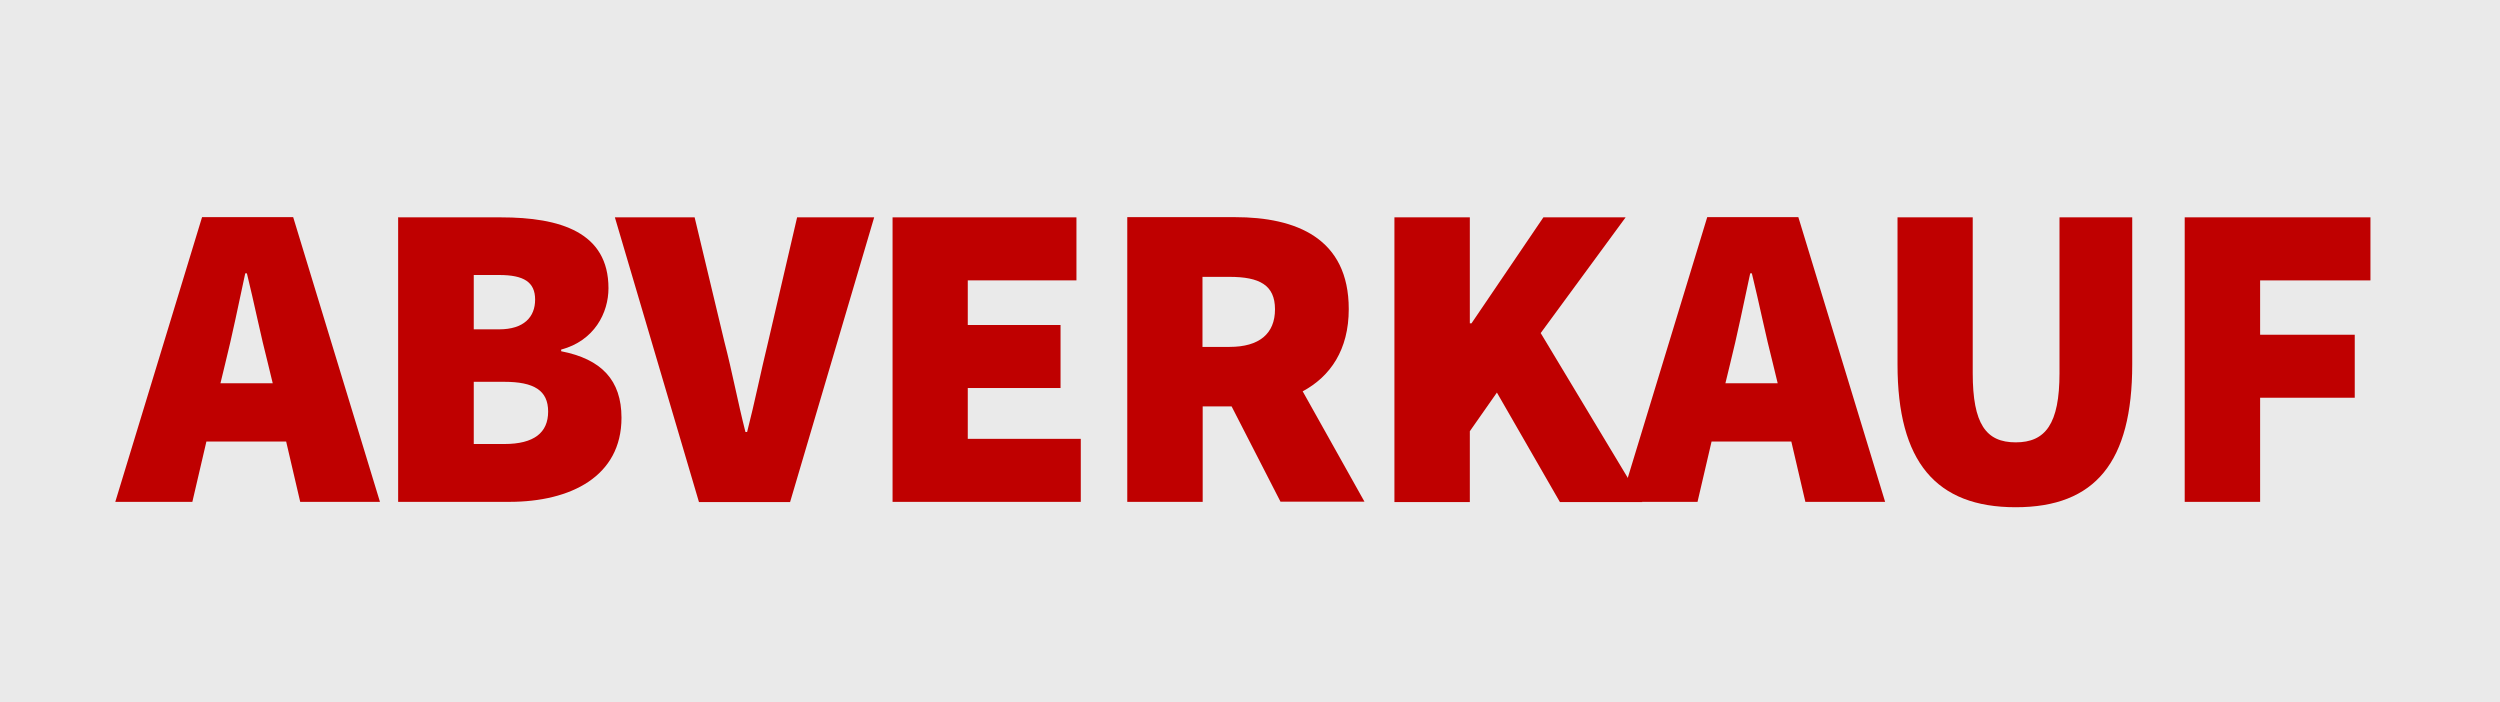 <?xml version="1.0" encoding="UTF-8"?>
<svg id="Ebene_1" xmlns="http://www.w3.org/2000/svg" width="121" height="34" version="1.1" viewBox="0 0 121 34">
  <!-- Generator: Adobe Illustrator 29.6.1, SVG Export Plug-In . SVG Version: 2.1.1 Build 9)  -->
  <defs>
    <style>
      .st0 {
        fill: #eaeaea;
      }

      .st1 {
        fill: #bf0000;
      }
    </style>
  </defs>
  <rect class="st0" width="121" height="34"/>
  <g>
    <path class="st1" d="M13.85,21.37h-3.86l-.68,2.92h-3.73l4.2-13.78h4.41l4.2,13.78h-3.86s-.68-2.92-.68-2.92ZM13.2,18.55l-.23-.95c-.34-1.31-.68-2.99-1.02-4.37h-.08c-.3,1.4-.64,3.05-.97,4.37l-.23.95h2.54-.01Z"/>
    <path class="st1" d="M19.28,10.52h4.96c2.88,0,5.21.72,5.21,3.43,0,1.19-.68,2.54-2.29,2.97v.08c1.95.38,2.92,1.4,2.92,3.22,0,2.84-2.46,4.07-5.43,4.07h-5.38v-13.78h.01ZM24.16,15.94c1.19,0,1.74-.59,1.74-1.44s-.55-1.19-1.74-1.19h-1.23v2.63h1.23ZM24.41,21.49c1.44,0,2.12-.55,2.12-1.57s-.68-1.44-2.12-1.44h-1.48v3.01h1.48Z"/>
    <path class="st1" d="M29.76,10.52h3.86l1.44,6.02c.38,1.46.64,2.88,1.02,4.37h.08c.38-1.48.66-2.9,1.02-4.37l1.4-6.02h3.73l-4.07,13.78h-4.41s-4.07-13.78-4.07-13.78Z"/>
    <path class="st1" d="M43.2,10.52h8.9v3.05h-5.26v2.16h4.49v3.05h-4.49v2.46h5.47v3.05h-9.11v-13.78h0Z"/>
    <path class="st1" d="M61.98,24.29l-2.37-4.62h-1.4v4.62h-3.65v-13.78h5.21c2.97,0,5.51,1.02,5.51,4.45,0,1.97-.89,3.26-2.23,3.98l2.99,5.34h-4.07,0ZM58.2,16.79h1.31c1.44,0,2.2-.64,2.2-1.82s-.76-1.57-2.2-1.57h-1.31v3.39Z"/>
    <path class="st1" d="M67.49,10.52h3.65v5.13h.08l3.48-5.13h3.98l-4.11,5.6,4.92,8.18h-3.99l-3.05-5.3-1.31,1.87v3.43h-3.65s0-13.78,0-13.78Z"/>
    <path class="st1" d="M86.7,21.37h-3.86l-.68,2.92h-3.73l4.2-13.78h4.41l4.2,13.78h-3.86s-.68-2.92-.68-2.92ZM86.04,18.55l-.23-.95c-.34-1.31-.68-2.99-1.02-4.37h-.08c-.3,1.4-.64,3.05-.97,4.37l-.23.95h2.54,0Z"/>
    <path class="st1" d="M91.83,10.52h3.65v7.54c0,2.46.64,3.35,2.08,3.35s2.12-.89,2.12-3.35v-7.54h3.52v7.12c0,4.71-1.78,6.91-5.64,6.91s-5.72-2.2-5.72-6.91v-7.12h-.01Z"/>
    <path class="st1" d="M105.74,10.52h8.99v3.05h-5.34v2.63h4.58v3.05h-4.58v5.04h-3.65v-13.78h0Z"/>
  </g>
</svg>